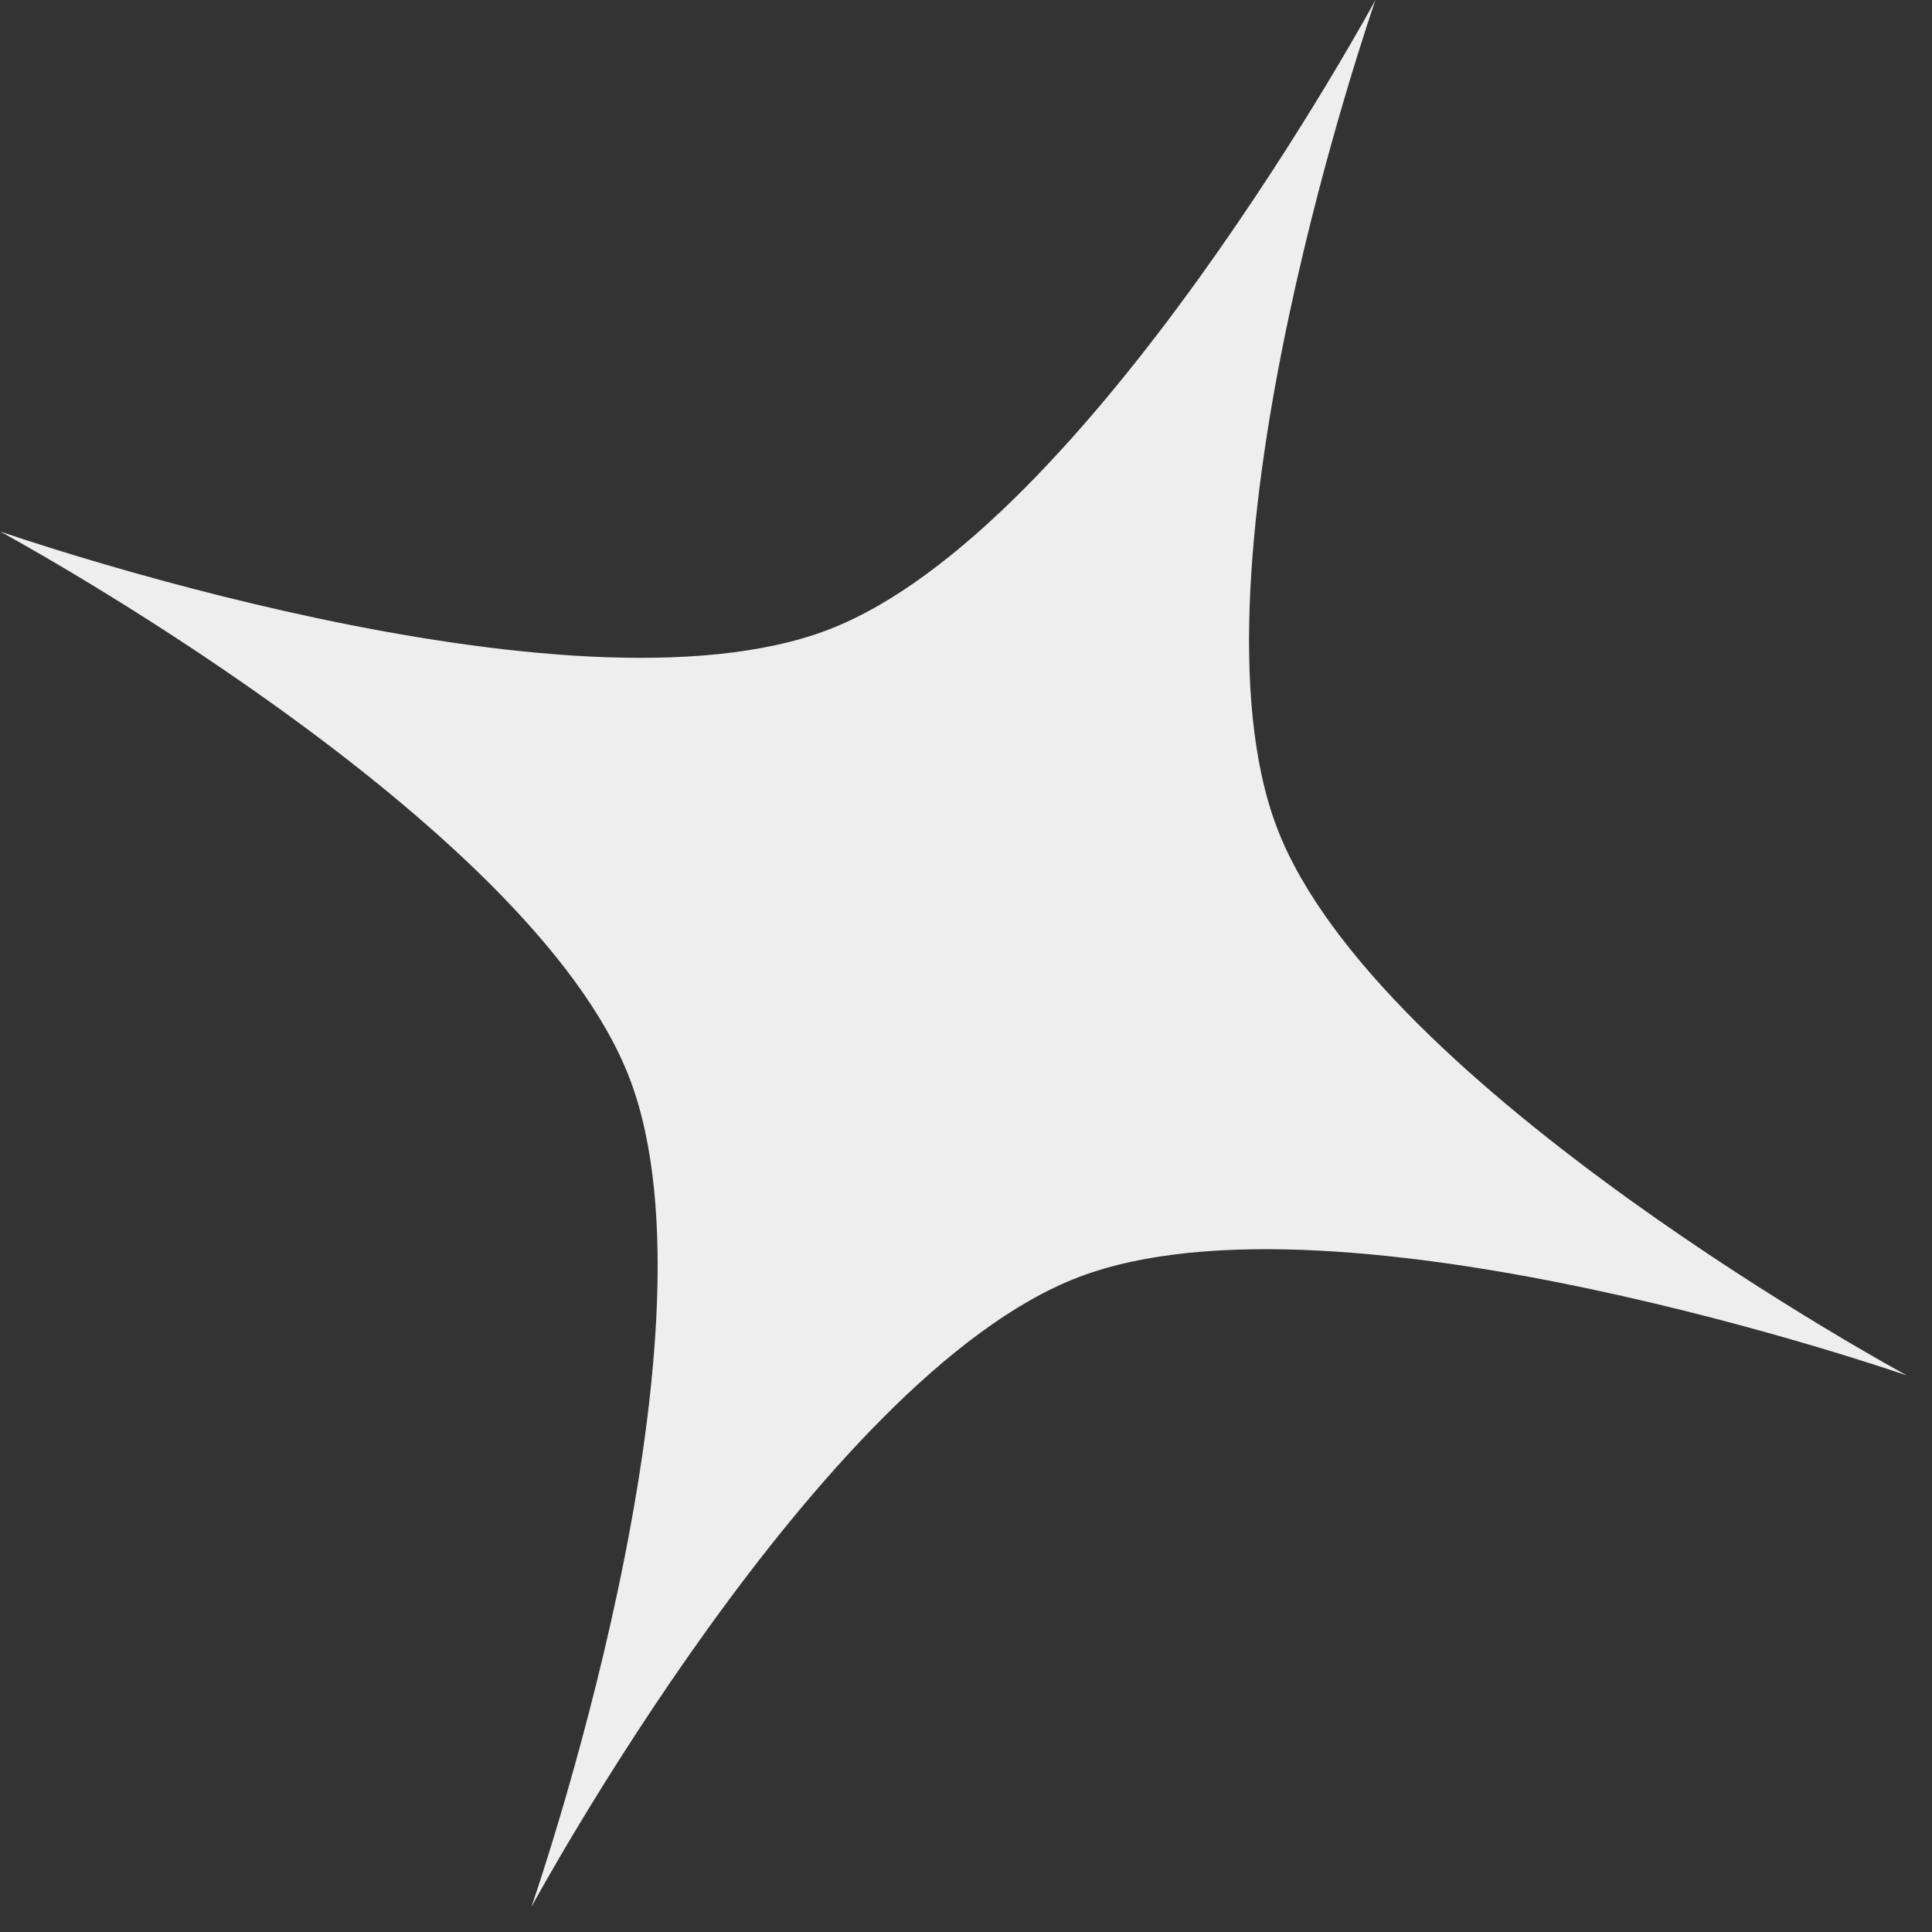 <?xml version="1.0" encoding="UTF-8"?> <svg xmlns="http://www.w3.org/2000/svg" width="63" height="63" viewBox="0 0 63 63" fill="none"><rect x="0" y="0" width="63" height="63" fill="#333333" stroke="none"/><path d="M62.181 44.852C62.181 44.852 44.906 35.506 41.648 27.012C38.389 18.517 44.852 -3.57571e-05 44.852 -3.57571e-05C44.852 -3.57571e-05 35.506 17.275 27.012 20.533C18.517 23.792 8.81579e-06 17.329 8.81579e-06 17.329C8.81579e-06 17.329 17.289 26.681 20.533 35.169C23.777 43.657 17.329 62.181 17.329 62.181C17.329 62.181 26.681 44.892 35.169 41.647C43.657 38.403 62.181 44.852 62.181 44.852Z" fill="#EEEEEE"></path></svg> 